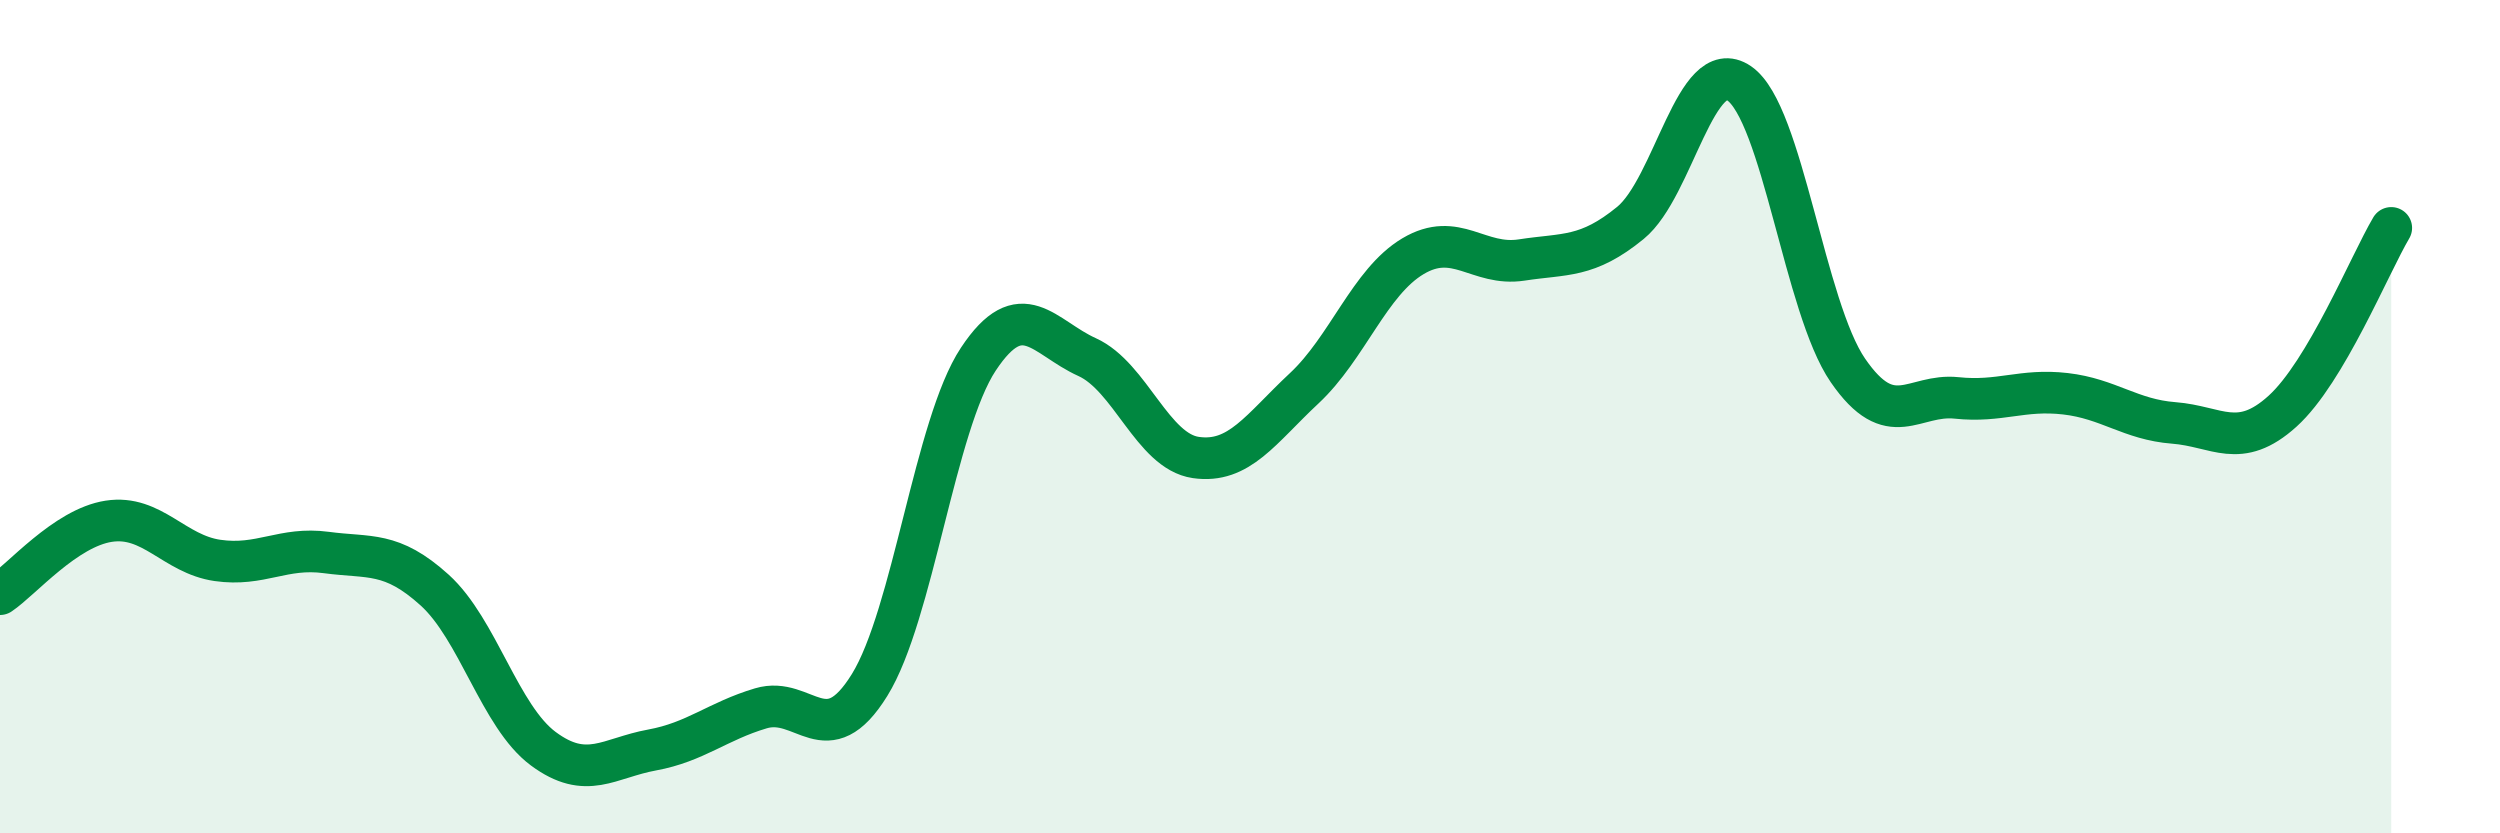 
    <svg width="60" height="20" viewBox="0 0 60 20" xmlns="http://www.w3.org/2000/svg">
      <path
        d="M 0,14.26 C 0.52,13.91 1.57,12.67 2.61,12.51 C 3.65,12.35 4.18,13.3 5.22,13.45 C 6.26,13.6 6.79,13.12 7.83,13.26 C 8.87,13.4 9.39,13.22 10.43,14.16 C 11.47,15.1 12,17.2 13.04,17.97 C 14.08,18.74 14.61,18.19 15.65,18 C 16.69,17.81 17.22,17.31 18.26,17 C 19.3,16.69 19.83,18.12 20.87,16.44 C 21.91,14.76 22.44,10.19 23.48,8.62 C 24.52,7.05 25.05,8.1 26.09,8.57 C 27.13,9.04 27.66,10.83 28.7,10.98 C 29.74,11.13 30.26,10.29 31.3,9.32 C 32.34,8.35 32.87,6.77 33.91,6.15 C 34.95,5.53 35.48,6.4 36.52,6.24 C 37.56,6.08 38.09,6.2 39.13,5.35 C 40.17,4.5 40.7,1.29 41.74,2 C 42.78,2.71 43.31,7.38 44.35,8.89 C 45.39,10.4 45.92,9.44 46.96,9.55 C 48,9.66 48.53,9.33 49.57,9.45 C 50.61,9.57 51.13,10.07 52.17,10.15 C 53.21,10.23 53.74,10.81 54.78,9.87 C 55.82,8.93 56.87,6.35 57.39,5.47L57.39 20L0 20Z"
        fill="#008740"
        opacity="0.1"
        stroke-linecap="round"
        stroke-linejoin="round"
      />
      <path
        d="M 0,14.26 C 0.52,13.91 1.57,12.67 2.61,12.51 C 3.65,12.35 4.18,13.3 5.22,13.45 C 6.26,13.6 6.79,13.12 7.83,13.26 C 8.87,13.4 9.39,13.22 10.43,14.16 C 11.47,15.1 12,17.2 13.04,17.97 C 14.08,18.74 14.61,18.19 15.65,18 C 16.69,17.81 17.22,17.31 18.26,17 C 19.3,16.69 19.83,18.12 20.87,16.44 C 21.91,14.76 22.44,10.19 23.48,8.62 C 24.52,7.05 25.05,8.1 26.09,8.57 C 27.13,9.04 27.66,10.83 28.7,10.98 C 29.74,11.13 30.26,10.29 31.3,9.32 C 32.34,8.35 32.87,6.77 33.91,6.15 C 34.95,5.53 35.48,6.4 36.52,6.24 C 37.56,6.08 38.09,6.2 39.13,5.35 C 40.17,4.5 40.7,1.29 41.74,2 C 42.78,2.71 43.31,7.38 44.35,8.89 C 45.39,10.4 45.92,9.44 46.96,9.55 C 48,9.66 48.53,9.33 49.57,9.45 C 50.61,9.57 51.13,10.07 52.17,10.15 C 53.21,10.23 53.74,10.81 54.78,9.87 C 55.82,8.93 56.87,6.35 57.39,5.47"
        stroke="#008740"
        stroke-width="1"
        fill="none"
        stroke-linecap="round"
        stroke-linejoin="round"
      />
    </svg>
  